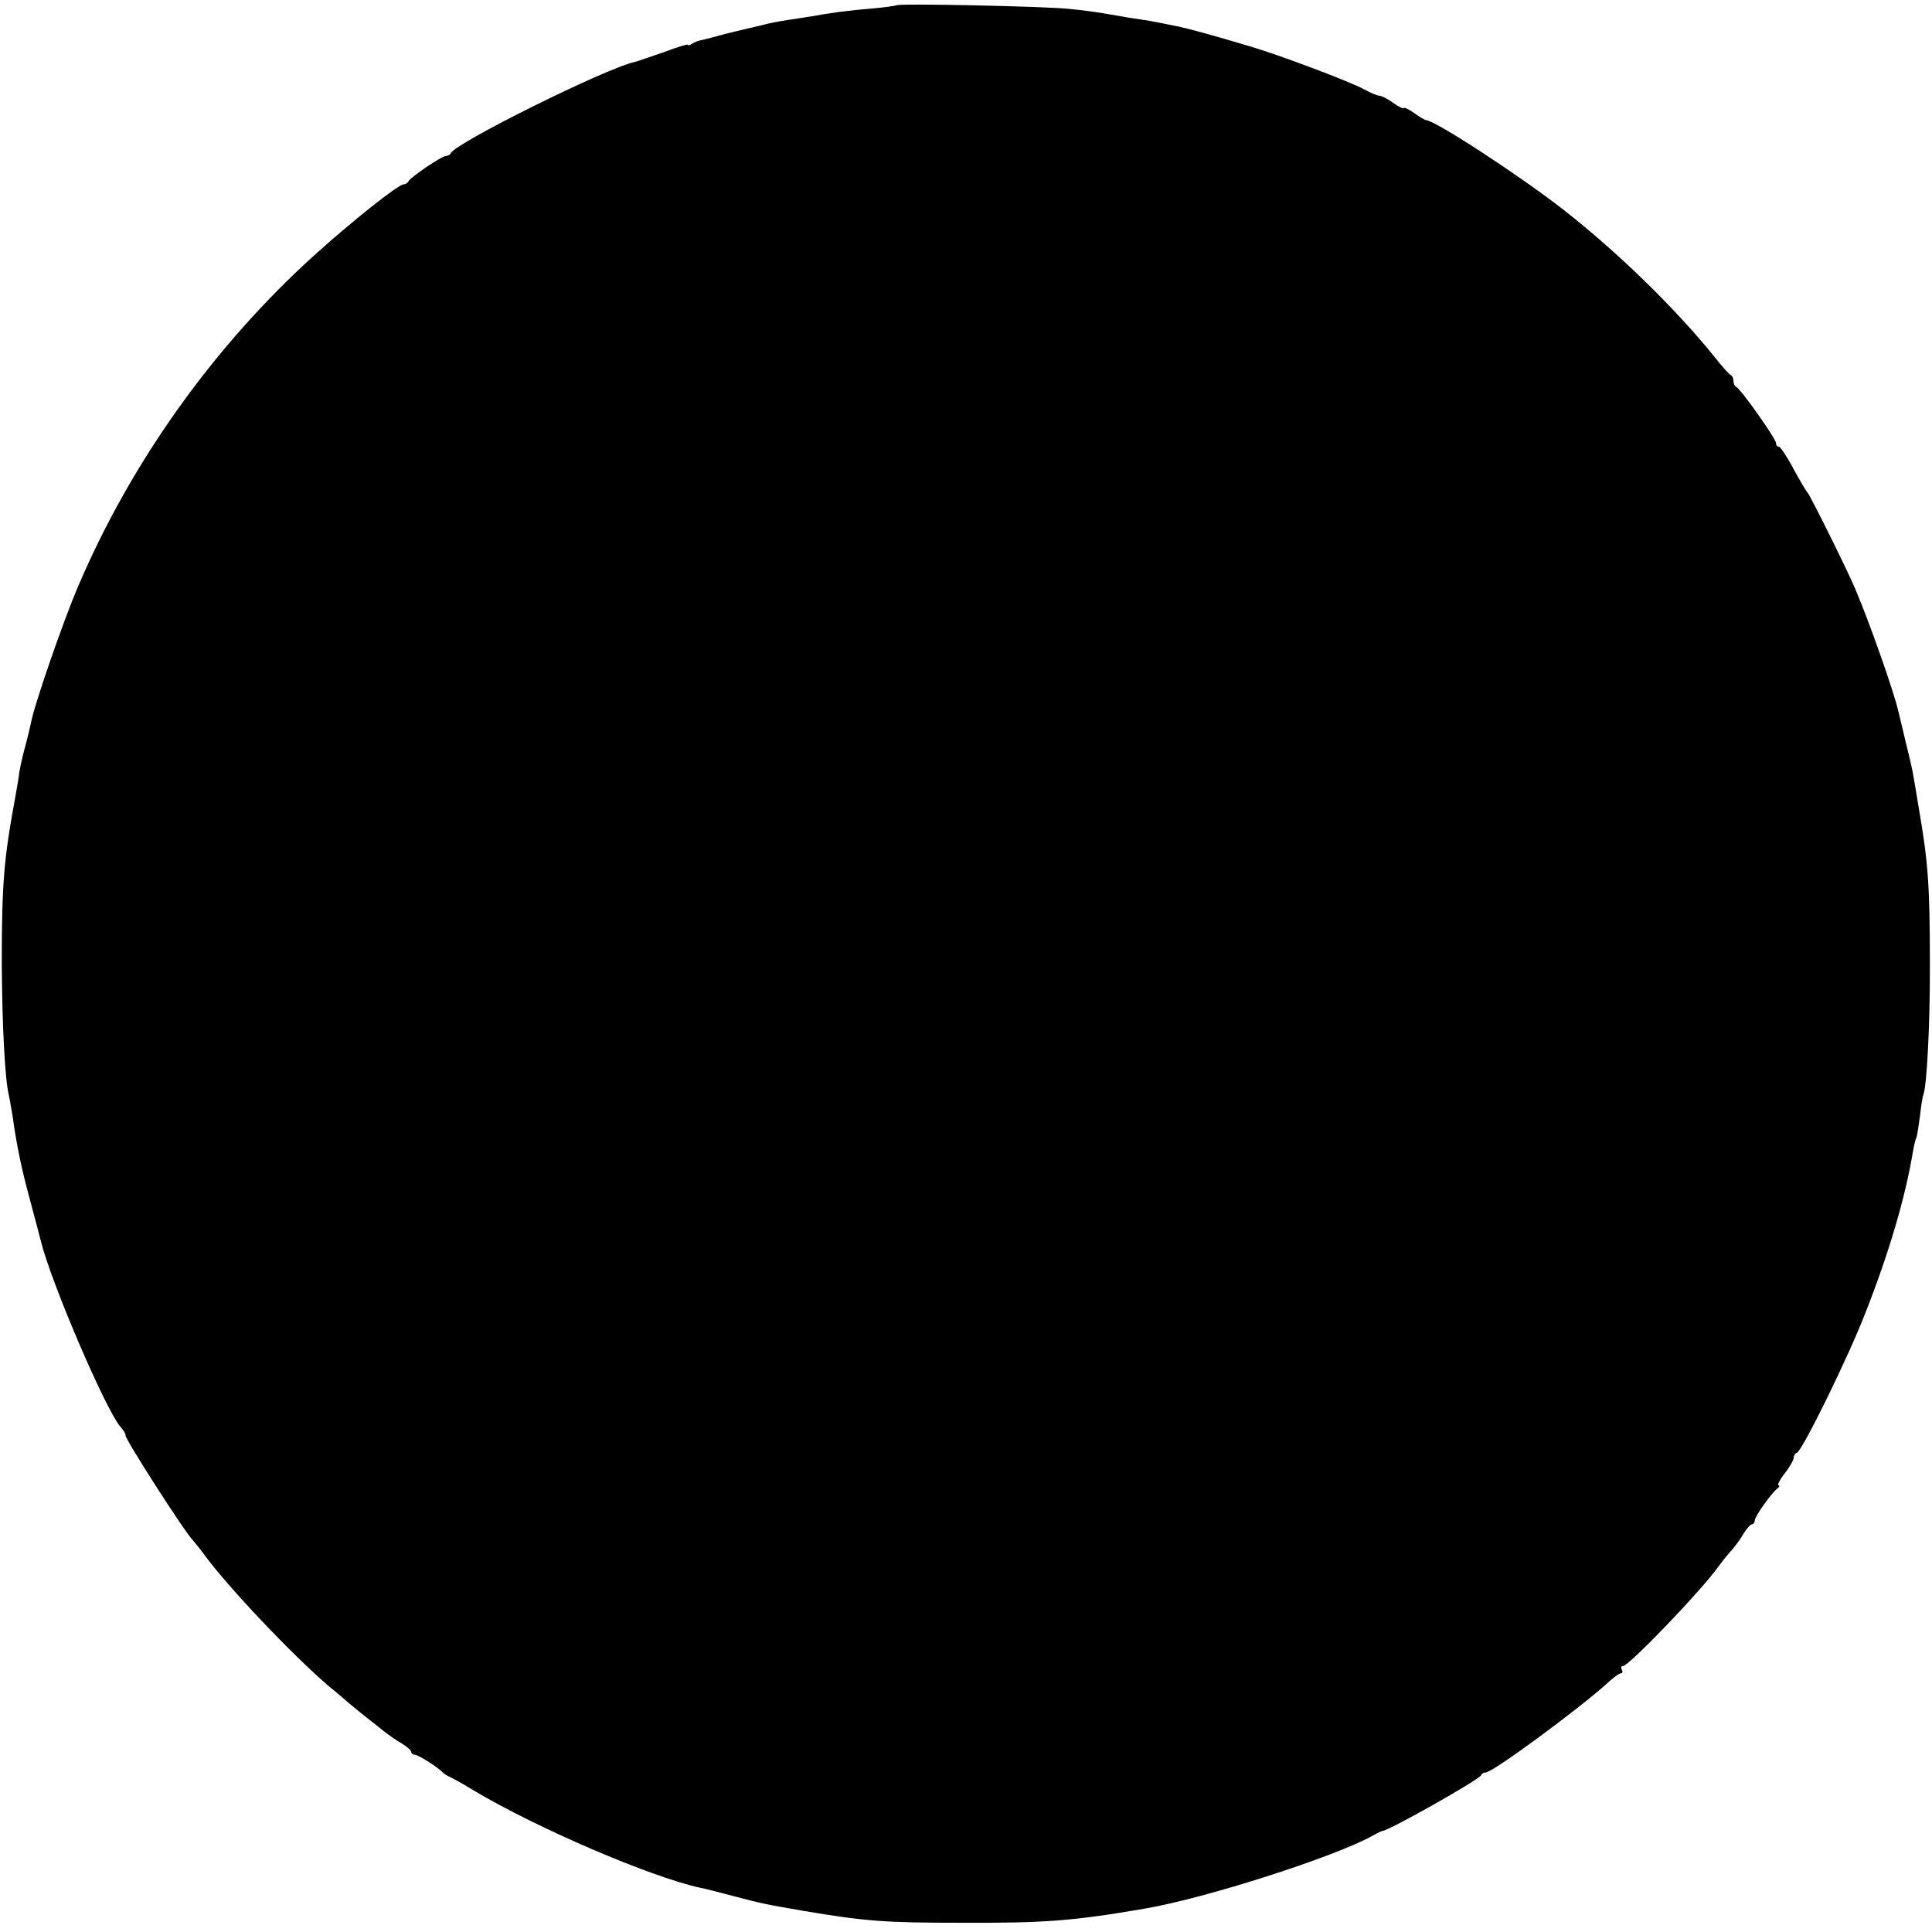 <?xml version="1.0" standalone="no"?>
<!DOCTYPE svg PUBLIC "-//W3C//DTD SVG 20010904//EN"
 "http://www.w3.org/TR/2001/REC-SVG-20010904/DTD/svg10.dtd">
<svg version="1.0" xmlns="http://www.w3.org/2000/svg"
 width="545pt" height="545pt" viewBox="0 0 545 545"
 preserveAspectRatio="xMidYMid meet">
<g transform="translate(0,545) scale(0.1,-0.1)"
fill="#000000" stroke="none">
<path d="M2529 5435 c-2 -1 -33 -6 -69 -9 -62 -5 -116 -12 -170 -22 -14 -2
-43 -7 -65 -10 -22 -3 -58 -10 -80 -16 -22 -5 -47 -11 -55 -13 -8 -2 -35 -8
-60 -15 -25 -7 -49 -13 -55 -14 -5 -1 -16 -5 -22 -9 -7 -5 -13 -6 -13 -3 0 2
-30 -7 -67 -21 -38 -13 -75 -26 -83 -28 -80 -17 -507 -229 -518 -257 -2 -4 -8
-8 -14 -8 -12 0 -102 -61 -106 -72 -2 -4 -8 -8 -13 -8 -15 0 -141 -100 -249
-197 -286 -258 -520 -586 -670 -938 -42 -98 -125 -338 -133 -386 -3 -13 -10
-44 -17 -69 -7 -25 -13 -54 -15 -65 -1 -11 -7 -47 -13 -80 -31 -167 -37 -241
-37 -460 1 -177 9 -331 20 -375 2 -8 6 -33 10 -55 12 -87 26 -154 51 -245 14
-52 27 -102 29 -110 29 -118 182 -474 224 -524 9 -10 16 -21 15 -25 -2 -9 166
-272 191 -297 5 -6 19 -23 30 -38 67 -92 249 -284 353 -373 19 -15 44 -37 57
-48 13 -11 35 -29 49 -40 14 -11 36 -28 48 -38 13 -10 35 -26 51 -35 15 -9 27
-20 27 -24 0 -4 5 -8 10 -8 10 0 68 -37 80 -51 3 -3 12 -9 20 -12 8 -4 38 -20
65 -37 181 -108 499 -244 639 -275 12 -2 55 -13 96 -24 79 -21 95 -24 200 -42
172 -29 229 -33 440 -33 237 -1 316 5 520 40 174 30 535 146 643 206 12 7 24
13 27 13 24 4 273 145 278 157 2 5 8 8 13 8 20 0 261 178 341 250 18 17 36 30
41 30 4 0 5 5 2 10 -3 6 -2 10 3 10 17 0 226 218 271 283 9 12 24 31 34 42 10
11 26 32 35 48 9 15 20 27 24 27 4 0 8 5 8 11 0 11 48 79 65 91 5 4 6 8 2 8
-4 0 3 15 17 33 15 19 26 39 26 45 0 6 4 12 9 14 15 5 145 270 193 394 68 173
113 328 134 454 3 19 8 38 10 41 2 4 6 31 10 60 3 30 8 56 9 59 10 18 20 202
19 375 0 214 -5 283 -30 428 -8 50 -17 101 -19 112 -2 11 -11 49 -20 85 -8 36
-18 74 -20 84 -13 56 -80 247 -122 346 -22 52 -127 264 -134 270 -3 3 -21 33
-40 68 -18 34 -37 62 -41 62 -5 0 -8 4 -8 10 0 12 -100 154 -112 158 -4 2 -8
10 -8 17 0 7 -3 15 -8 17 -4 2 -25 25 -47 53 -108 134 -272 294 -423 412 -120
94 -361 252 -389 254 -5 1 -20 10 -35 21 -16 11 -28 16 -28 13 0 -3 -13 3 -29
14 -16 12 -34 21 -40 21 -6 0 -25 8 -43 18 -41 22 -231 94 -318 120 -103 31
-173 50 -205 57 -16 3 -41 8 -55 11 -14 3 -37 7 -52 9 -15 2 -53 8 -85 14 -32
6 -85 13 -118 16 -66 7 -481 16 -486 10z"/>
</g>
</svg>
